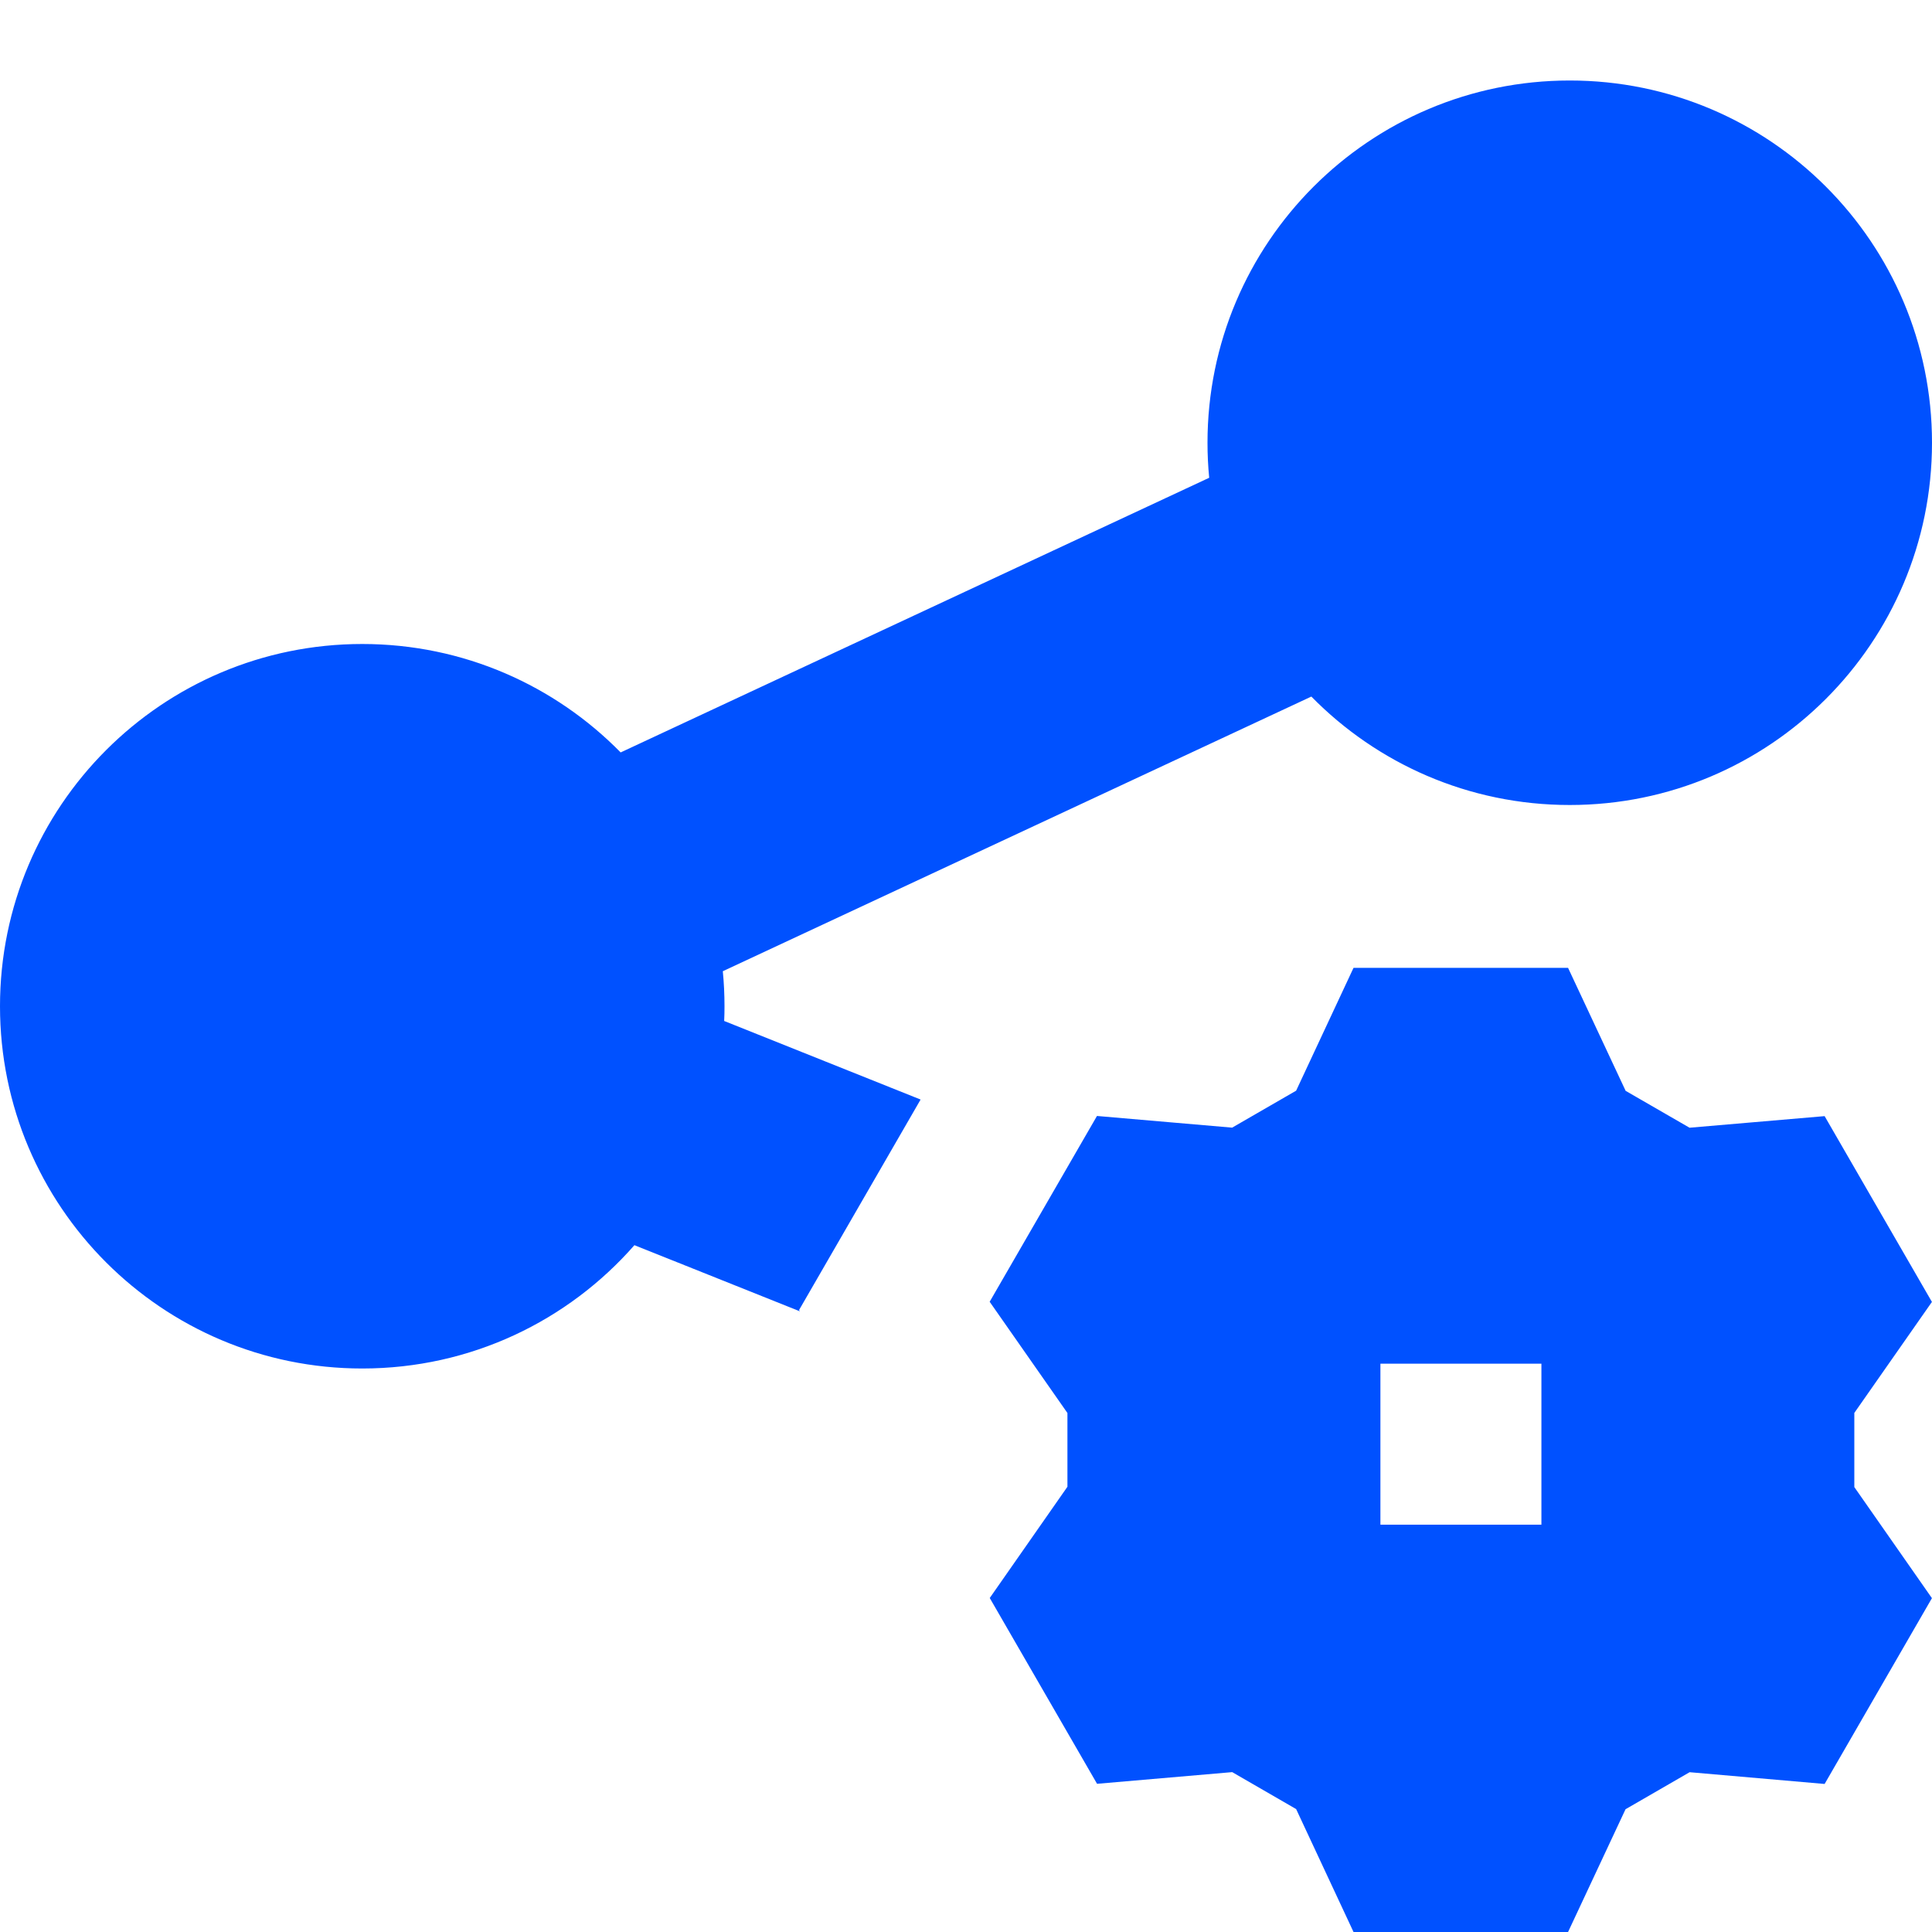 <svg xmlns="http://www.w3.org/2000/svg" fill="none" viewBox="0 0 24 24" id="Share-Setting-Gear--Streamline-Sharp" height="24" width="24"><desc>Share Setting Gear Streamline Icon: https://streamlinehq.com</desc><g id="Solid/01-Interface-Essential/08-Share/share-setting-gear"><path id="Union" fill="#0051ff" fill-rule="evenodd" d="M15 5.5C15 3.015 17.015 1 19.5 1S24 3.015 24 5.5 21.985 10 19.5 10c-1.258 0 -2.394 -0.516 -3.21 -1.347l-7.311 3.412C8.993 12.208 9 12.353 9 12.5c0 0.061 -0.001 0.122 -0.004 0.183l2.44 0.976 -1.51 2.615 0.011 0.016 -2.056 -0.822C7.058 16.407 5.849 17 4.5 17 2.015 17 0 14.985 0 12.5S2.015 8 4.5 8c1.258 0 2.394 0.516 3.21 1.347l7.311 -3.412C15.007 5.792 15 5.647 15 5.5Zm5.193 8.048 -0.714 -1.525h-2.665l-0.713 1.526 -0.795 0.459 -1.679 -0.145 -1.333 2.308 0.966 1.382 0 0.916 -0.965 1.382 1.333 2.308 1.679 -0.145 0.794 0.459L16.814 24h2.665l0.714 -1.525 0.796 -0.46 1.677 0.146 1.333 -2.308 -0.964 -1.38 -0 -0.921 0.964 -1.379 -1.333 -2.308 -1.678 0.144 -0.797 -0.46Zm-3.045 5.392v-2h2v2h-2Z" clip-rule="evenodd" stroke-width="1"></path></g></svg>